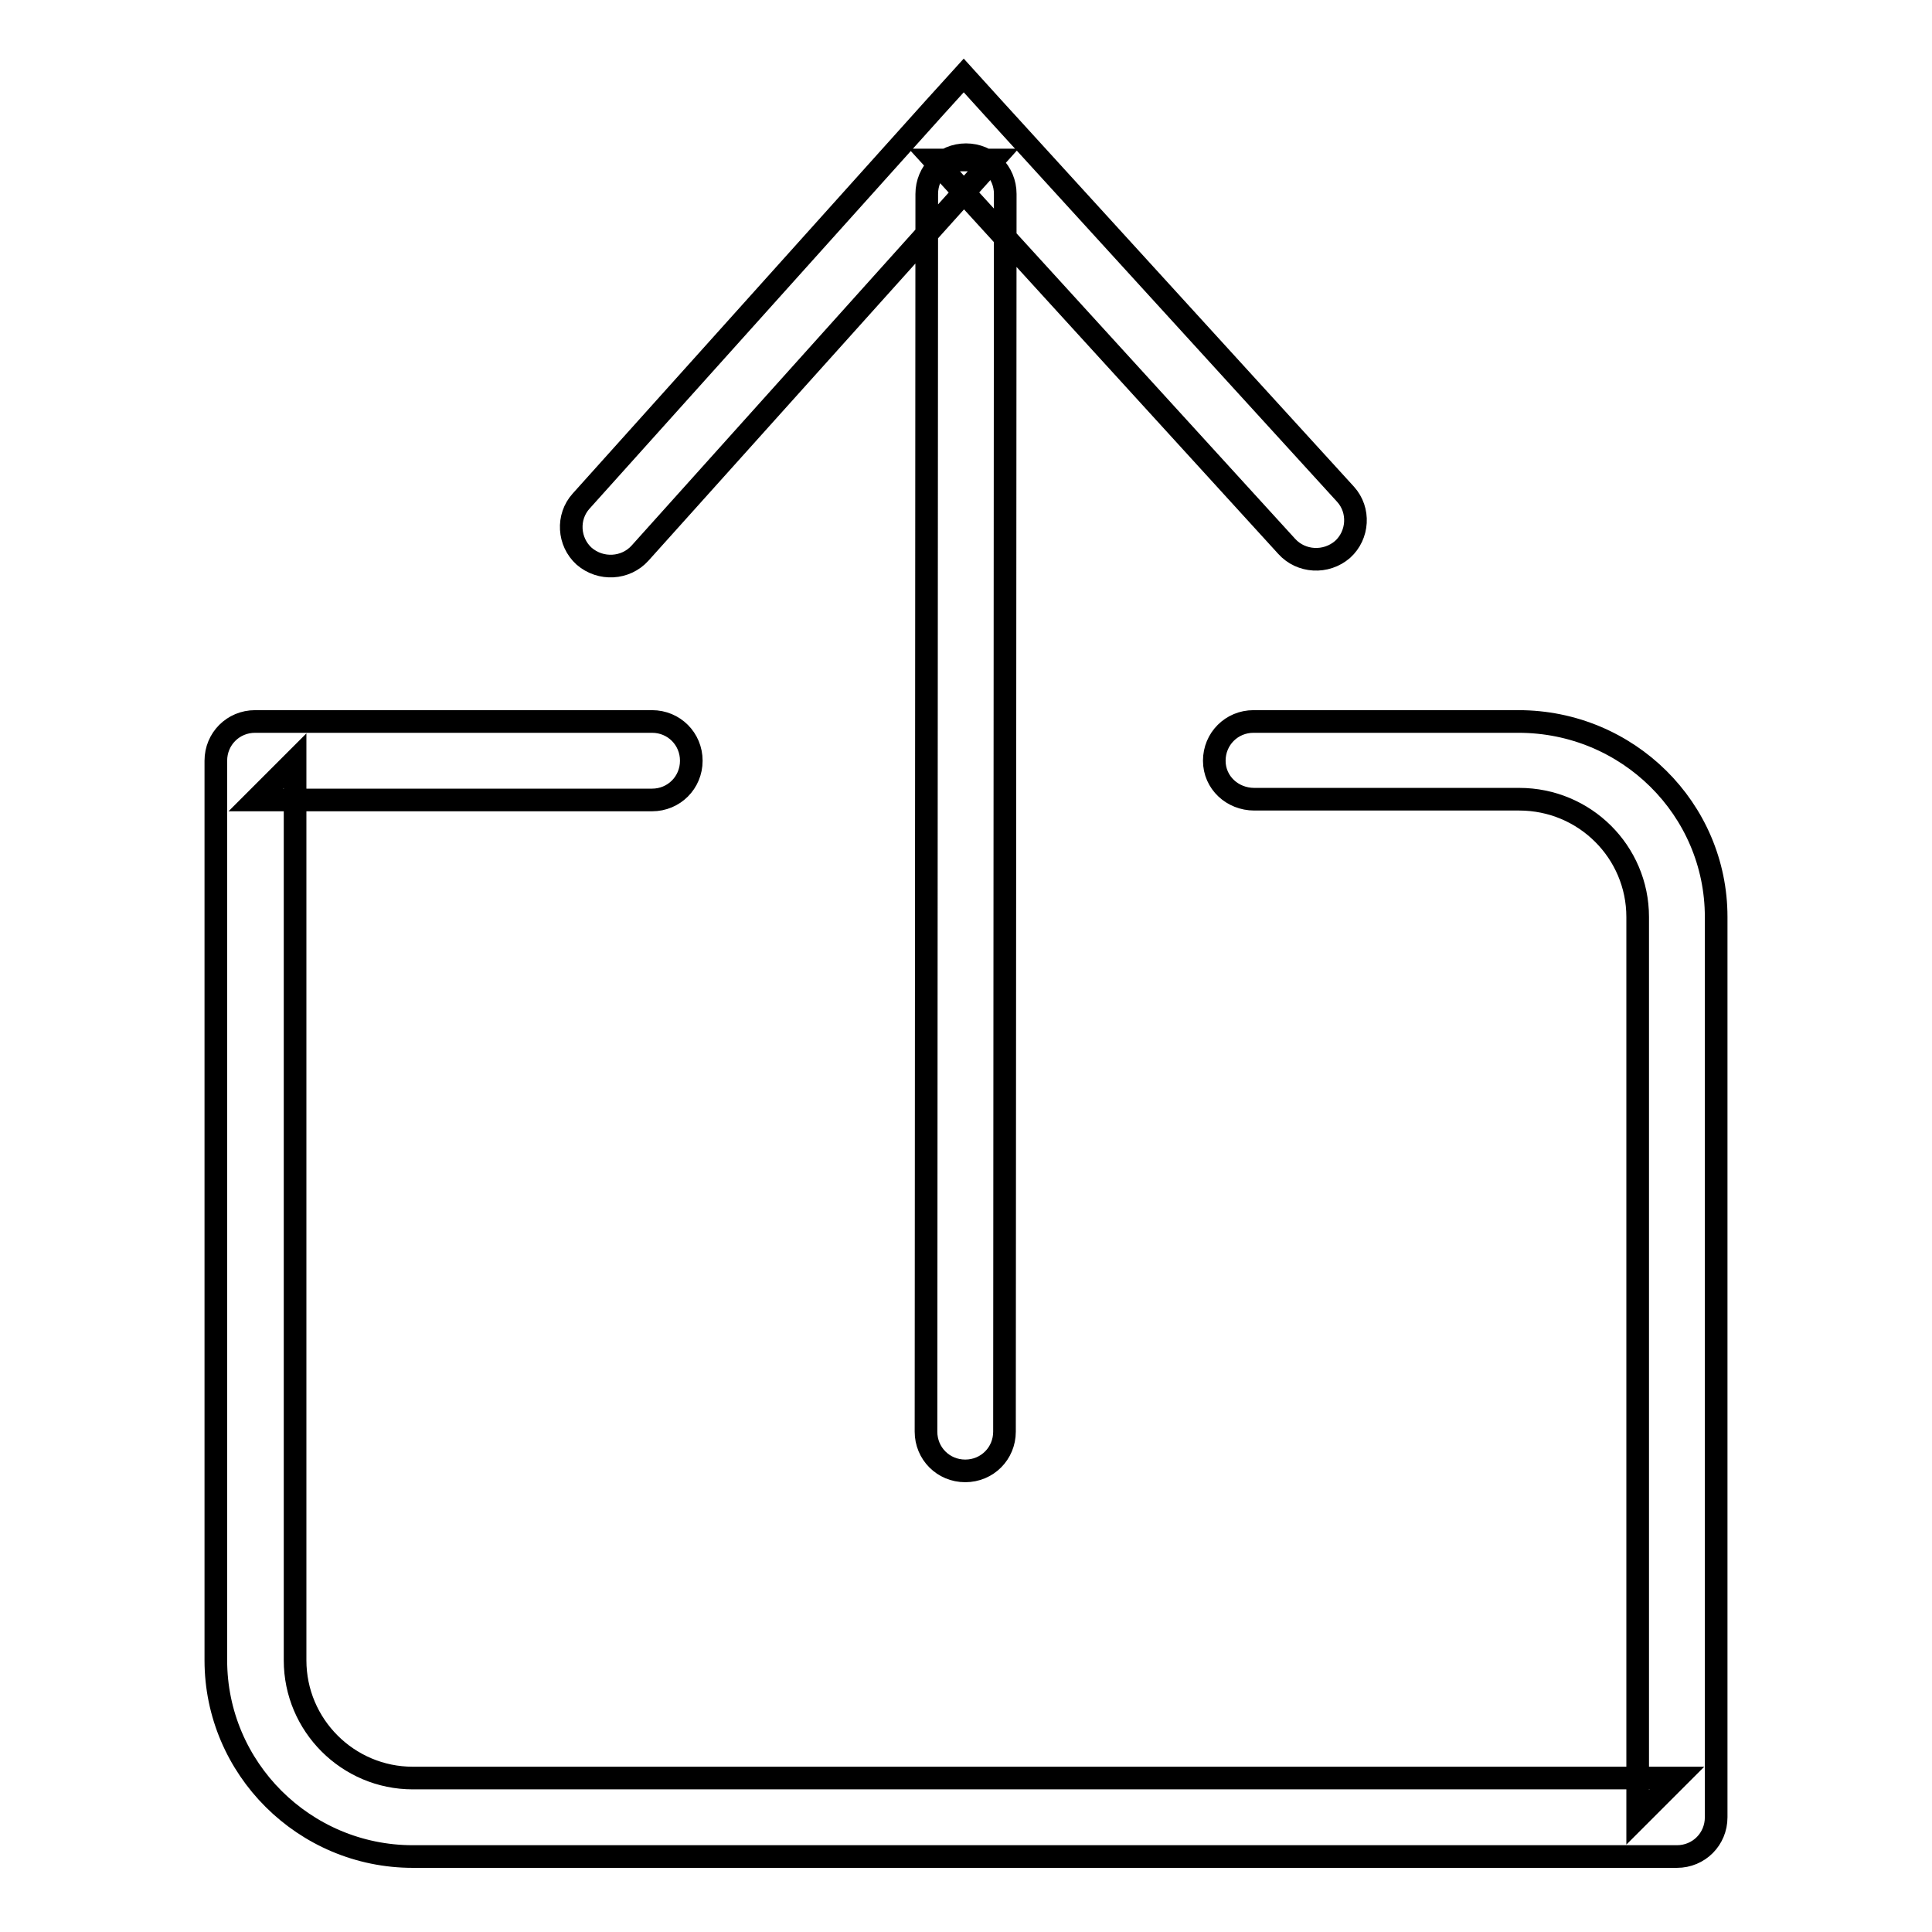 <?xml version="1.0" encoding="utf-8"?>
<!-- Svg Vector Icons : http://www.onlinewebfonts.com/icon -->
<!DOCTYPE svg PUBLIC "-//W3C//DTD SVG 1.1//EN" "http://www.w3.org/Graphics/SVG/1.1/DTD/svg11.dtd">
<svg version="1.1" xmlns="http://www.w3.org/2000/svg" xmlns:xlink="http://www.w3.org/1999/xlink" x="0px" y="0px" viewBox="0 0 256 256" enable-background="new 0 0 256 256" xml:space="preserve">
<g> <path stroke-width="3" fill-opacity="0" stroke="#000000"  d="M166.2,105.9h35.1c8.7,0,15.7,7,15.7,15.6V220v20.8l5.2-5.2h-20.9H54.7c-8.6,0-15.6-7-15.6-15.6v-98.5 c0-4,0-4,0-9.2c0-1.7,0-1.7,0-3.3c0-6.3,0-6.3,0-8.2l-5.2,5.2c1.9,0,1.9,0,8.3,0c1.6,0,1.6,0,3.2,0c5.4,0,5.4,0,9.4,0h31.6 c2.9,0,5.2-2.3,5.2-5.2s-2.3-5.2-5.2-5.2H54.7c-4,0-4,0-9.4,0c-1.6,0-1.6,0-3.2,0c-6.4,0-6.4,0-8.3,0c-2.9,0-5.2,2.3-5.2,5.2 c0,1.9,0,1.9,0,8.2c0,1.6,0,1.6,0,3.3c0,5.3,0,5.3,0,9.2V220c0,14.3,11.7,26,26.1,26h146.6h20.9c2.9,0,5.2-2.3,5.2-5.2V220v-98.5 c0-14.3-11.7-25.9-26.2-25.9h-35.1c-2.9,0-5.2,2.3-5.2,5.2S163.3,105.9,166.2,105.9L166.2,105.9z M84.8,73.3l46.8-52.1l-7.8,0 l46.7,51.2c1.9,2.1,5.2,2.3,7.4,0.4c2.1-1.9,2.3-5.2,0.4-7.3l-46.7-51.2l-3.9-4.3l-3.9,4.3L77,66.4c-1.9,2.1-1.7,5.4,0.4,7.3 C79.6,75.6,82.9,75.4,84.8,73.3L84.8,73.3z M122.8,25.7l-0.1,164c0,2.9,2.3,5.2,5.2,5.2c2.9,0,5.2-2.3,5.2-5.2l0.1-164 c0-2.9-2.3-5.2-5.2-5.2S122.8,22.8,122.8,25.7L122.8,25.7z"/></g>
</svg>